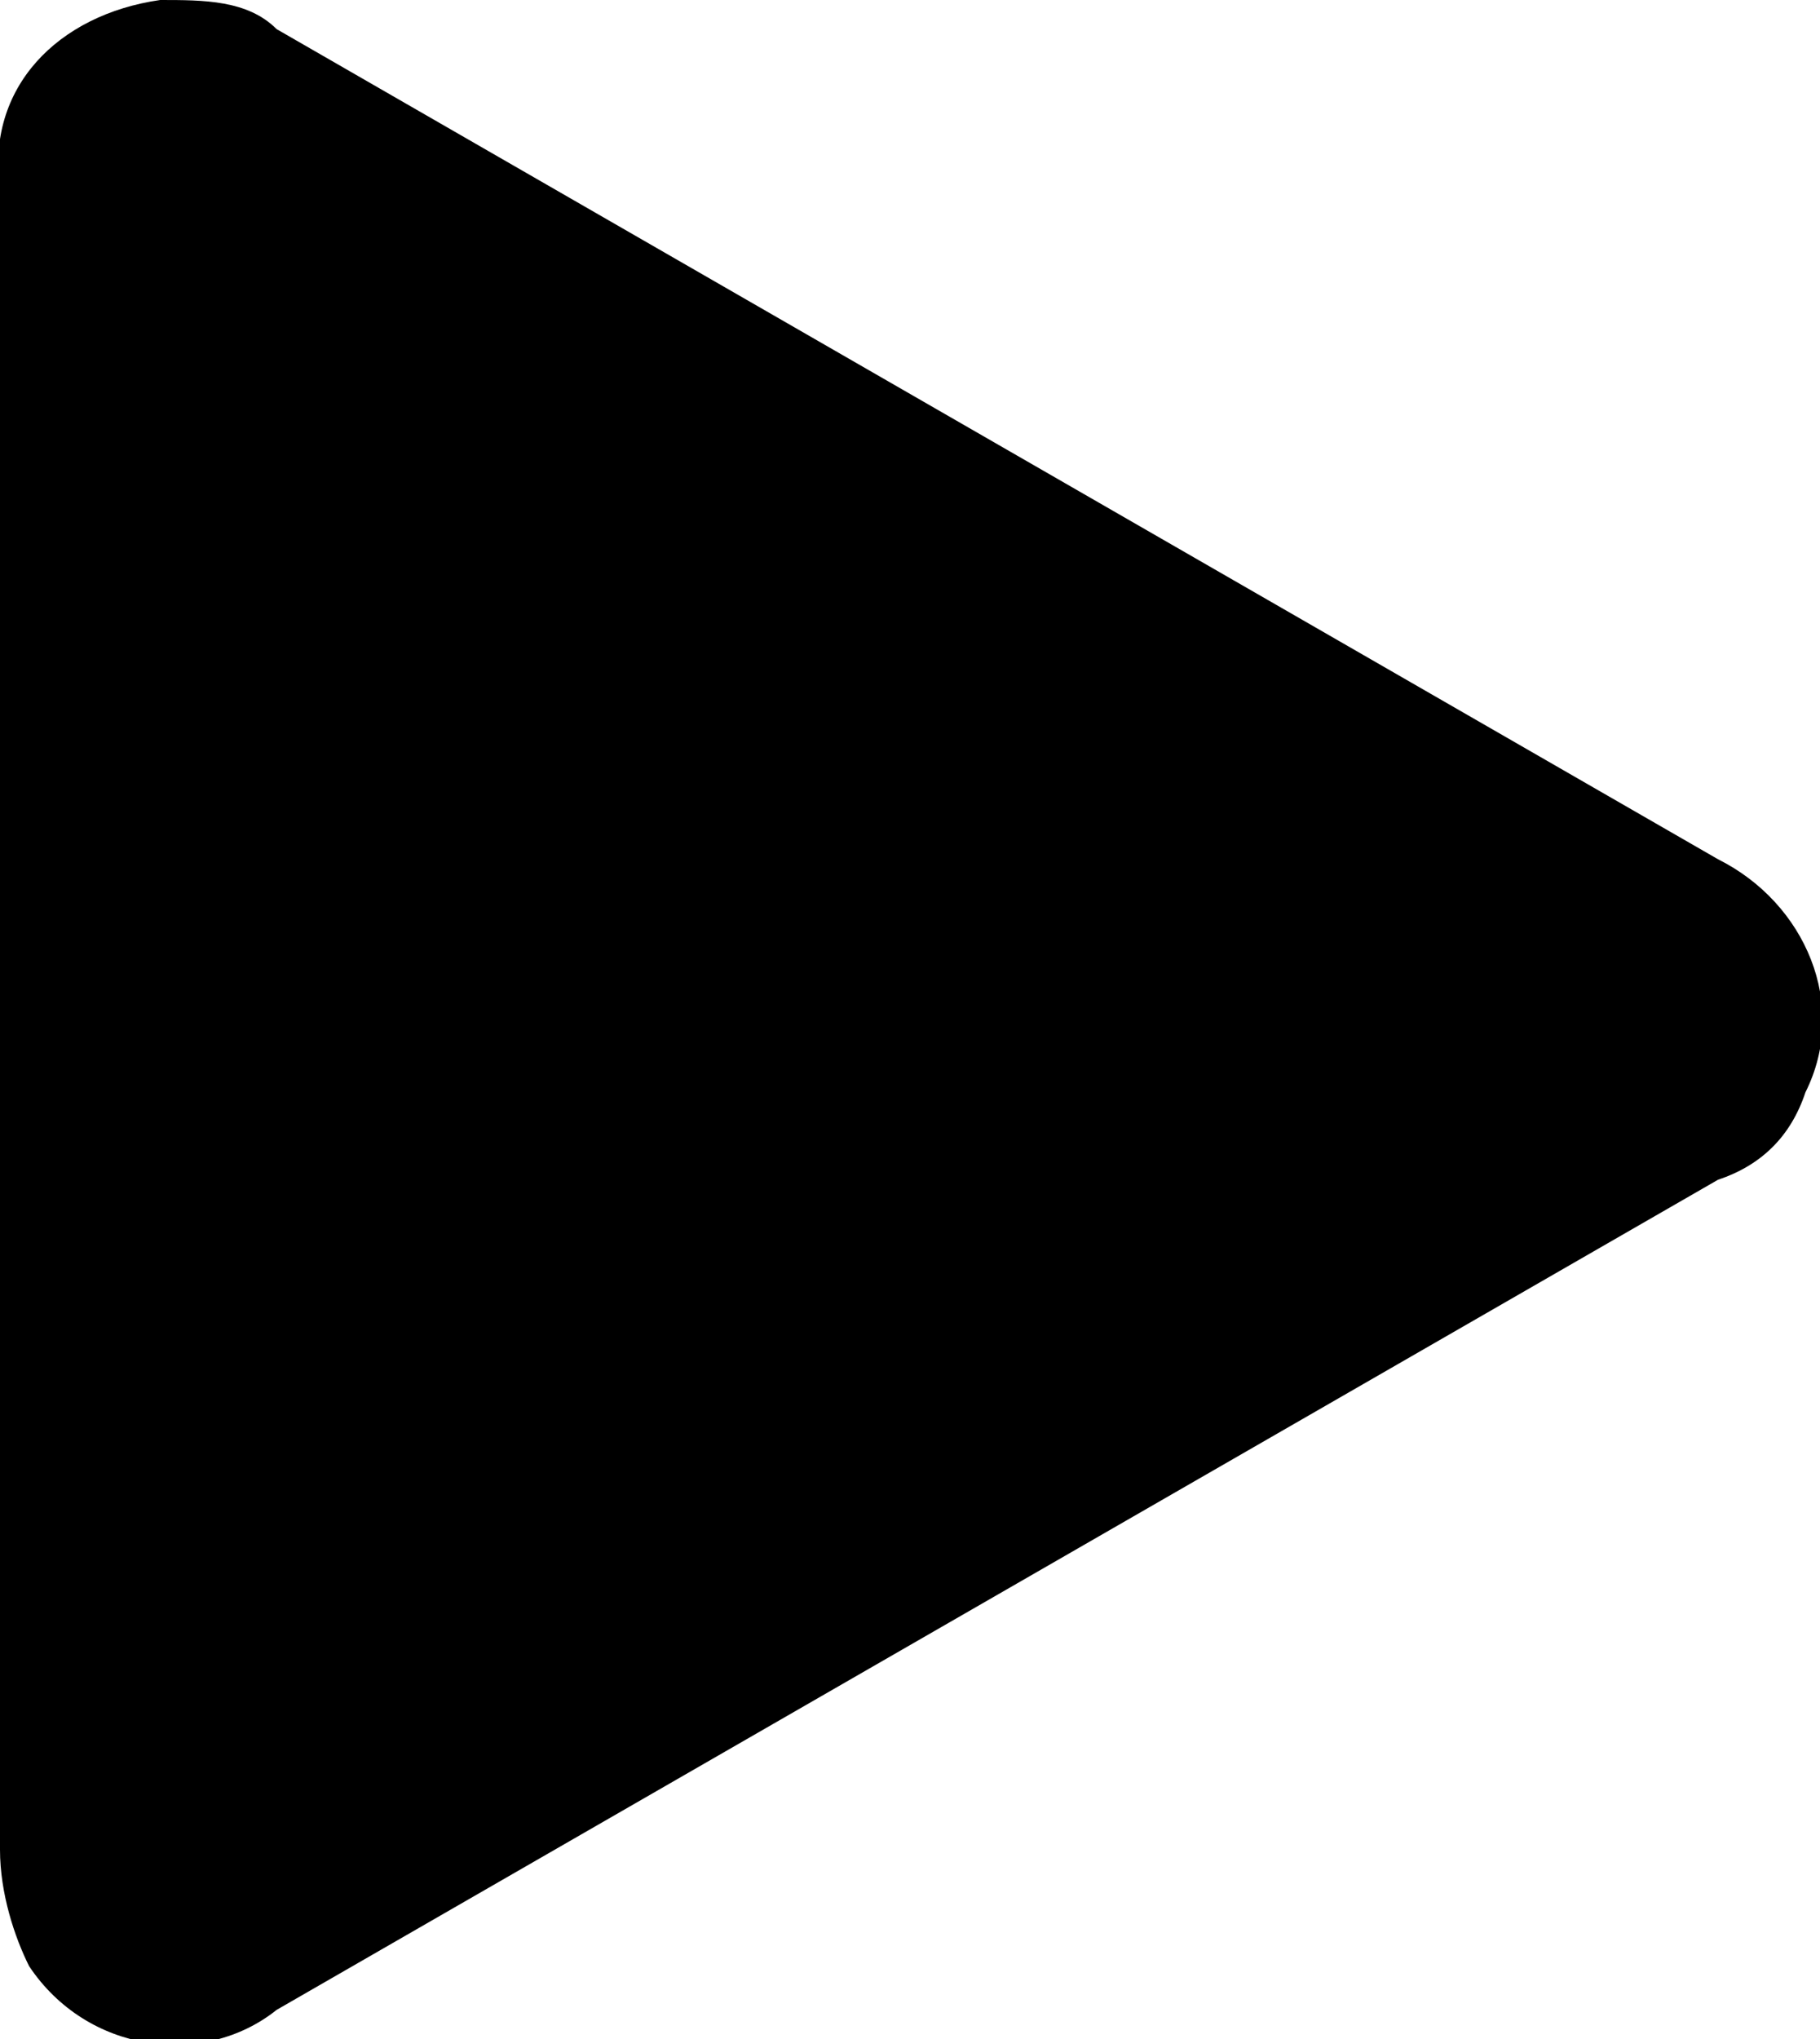 <svg xmlns="http://www.w3.org/2000/svg" viewBox="0 0 12.5 14"><title>icon-youtube</title><path d="M1.9 13.8c-.5.4-1.3.3-1.7-.3-.1-.2-.2-.5-.2-.8V1.3C-.1.6.4.1 1.1 0c.3 0 .6 0 .8.2l9.9 5.7c.6.3.9 1 .6 1.6-.1.3-.3.5-.6.6l-9.9 5.7z"/></svg>